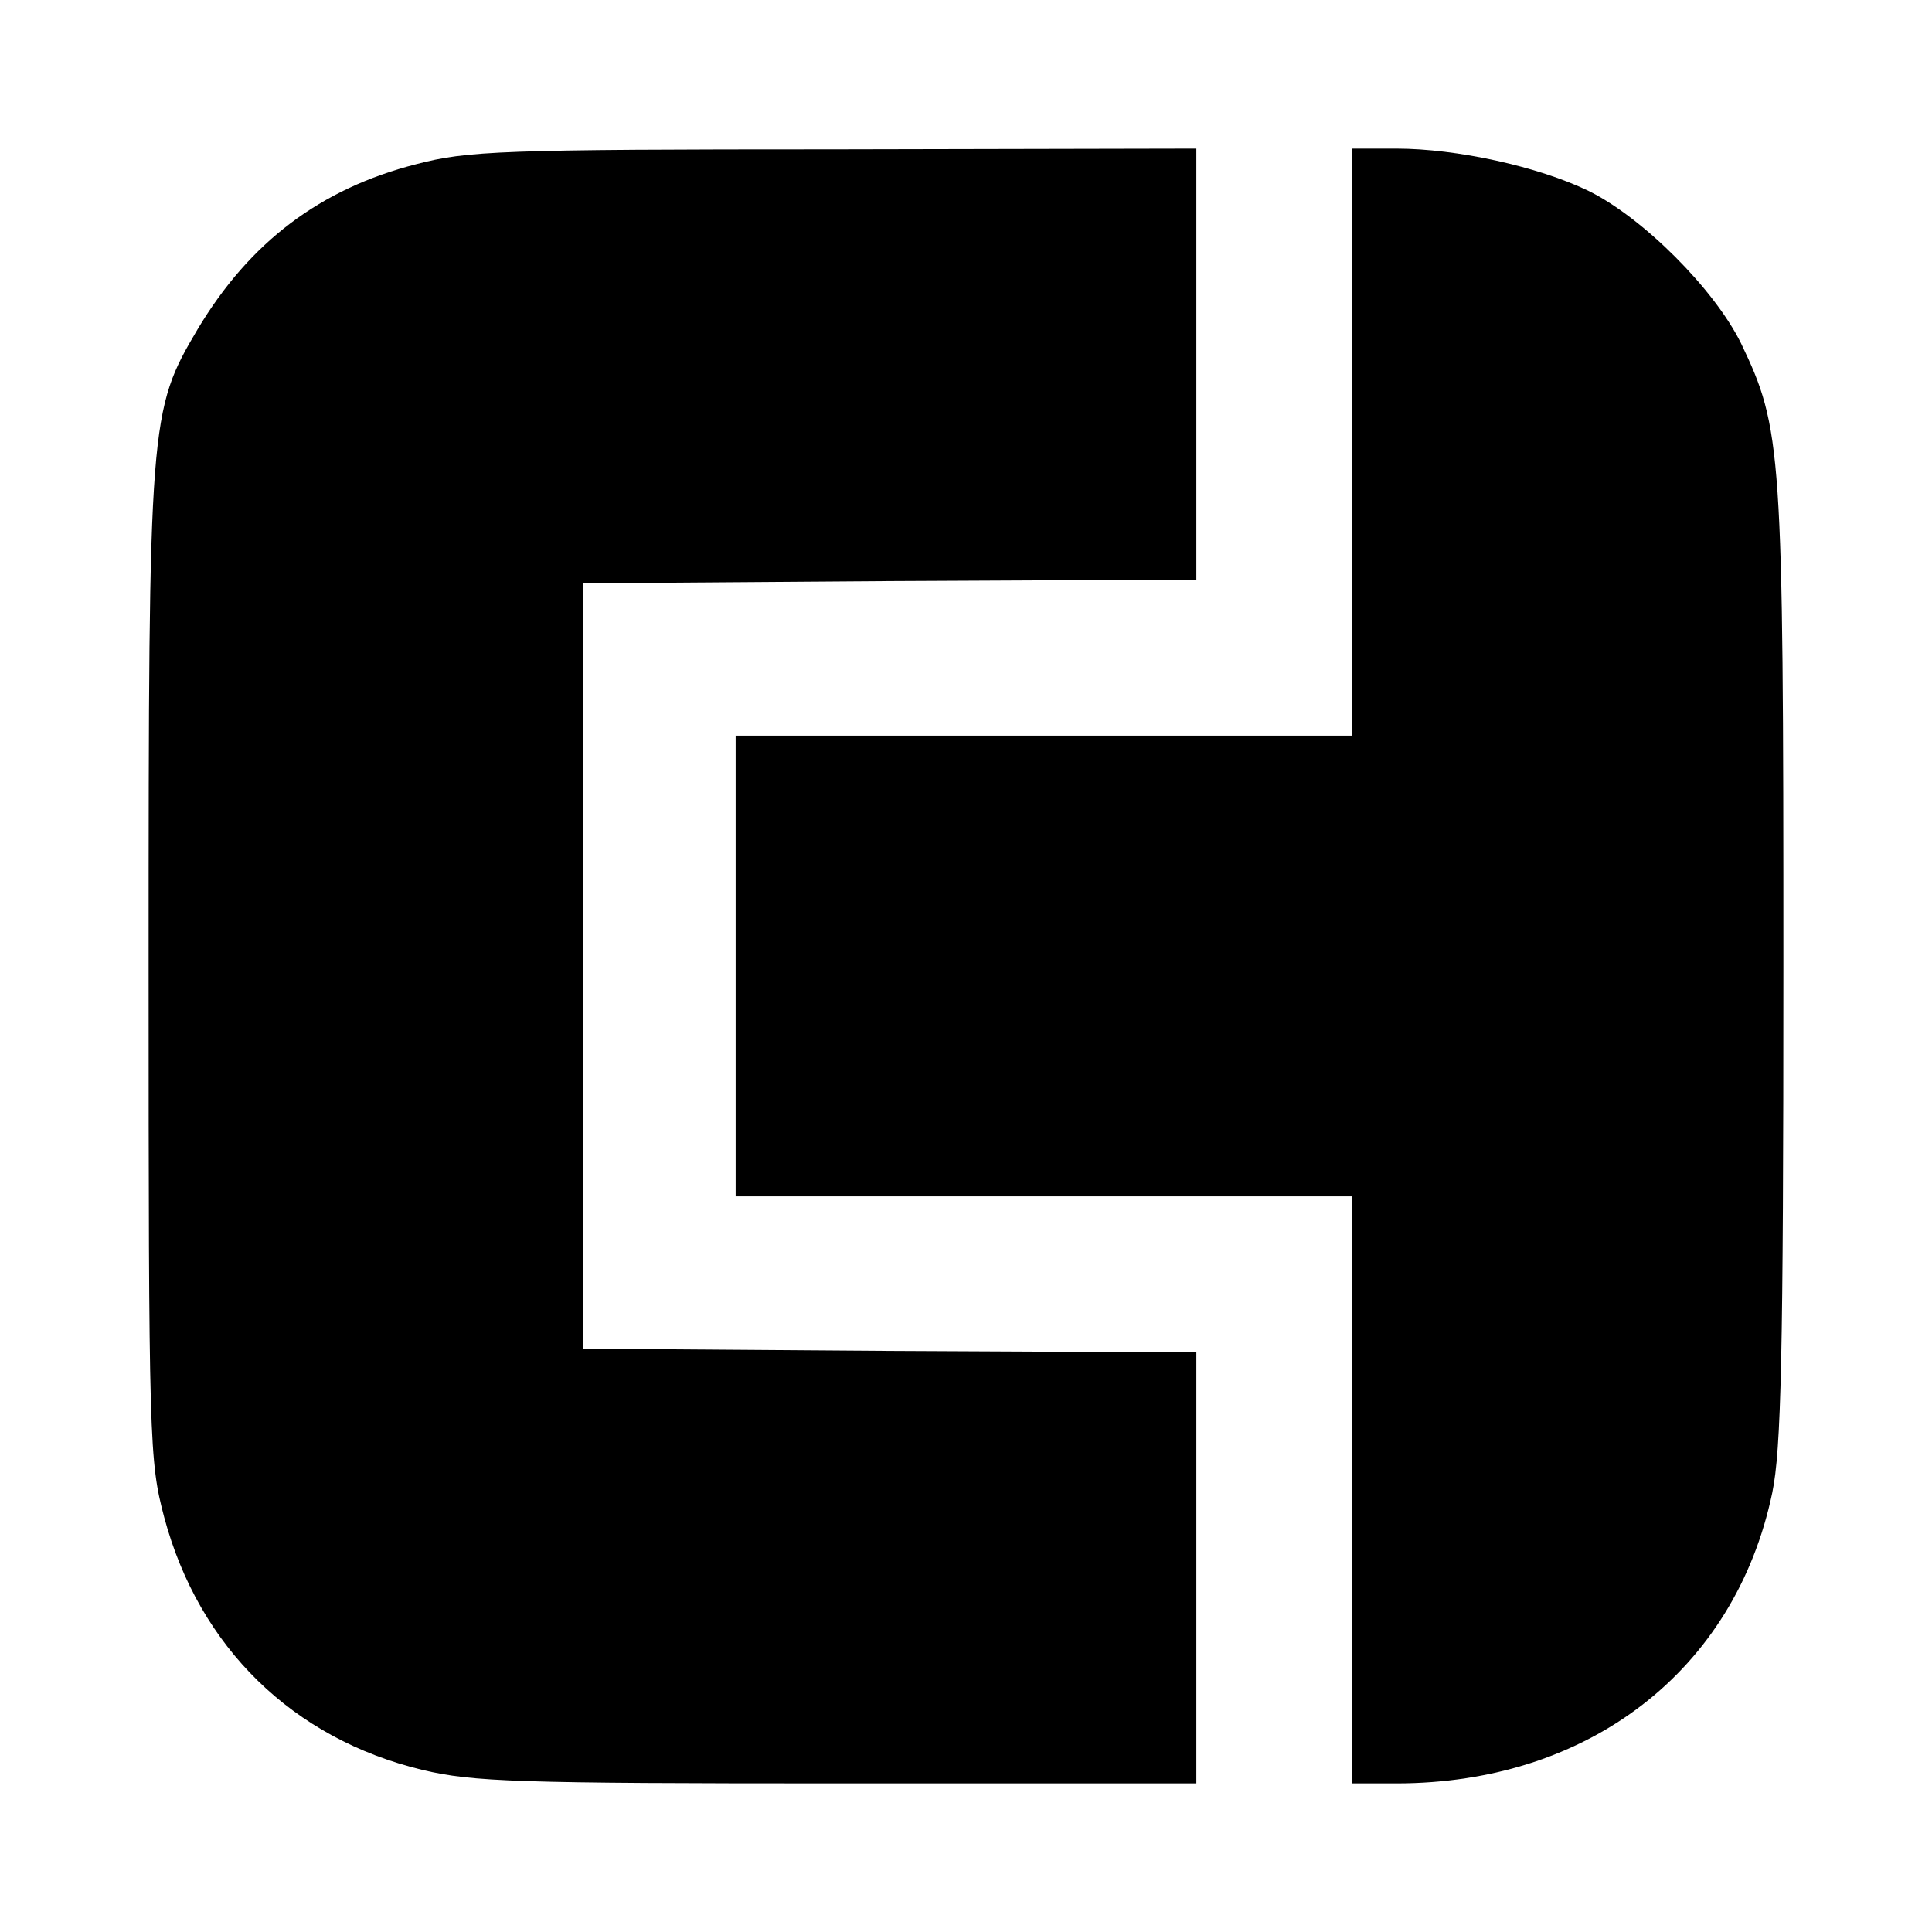 <?xml version="1.0" standalone="no"?>
<!DOCTYPE svg PUBLIC "-//W3C//DTD SVG 20010904//EN"
 "http://www.w3.org/TR/2001/REC-SVG-20010904/DTD/svg10.dtd">
<svg version="1.0" xmlns="http://www.w3.org/2000/svg"
 width="260pt" height="260pt" viewBox="0 0 260 260"
 preserveAspectRatio="xMidYMid meet">
<g transform="translate(0,260) scale(0.1,-0.1)"
fill="#000000" stroke="none">
<path d="M560 2379 c-129 -33 -224 -105 -294 -222 -65 -110 -66 -120 -66 -858
0 -643 1 -665 21 -741 47 -175 173 -298 348 -340 68 -16 126 -18 559 -18 l482
0 0 290 0 290 -412 2 -413 3 0 515 0 515 413 3 412 2 0 290 0 290 -487 -1
c-451 0 -494 -2 -563 -20z"/>
<path d="M1820 2005 l0 -395 -415 0 -415 0 0 -310 0 -310 415 0 415 0 0 -395
0 -395 59 0 c259 0 456 152 506 391 12 58 15 182 15 709 0 697 -2 723 -57 838
-36 73 -132 169 -205 205 -68 33 -178 57 -259 57 l-59 0 0 -395z"/>
</g>
</svg>
